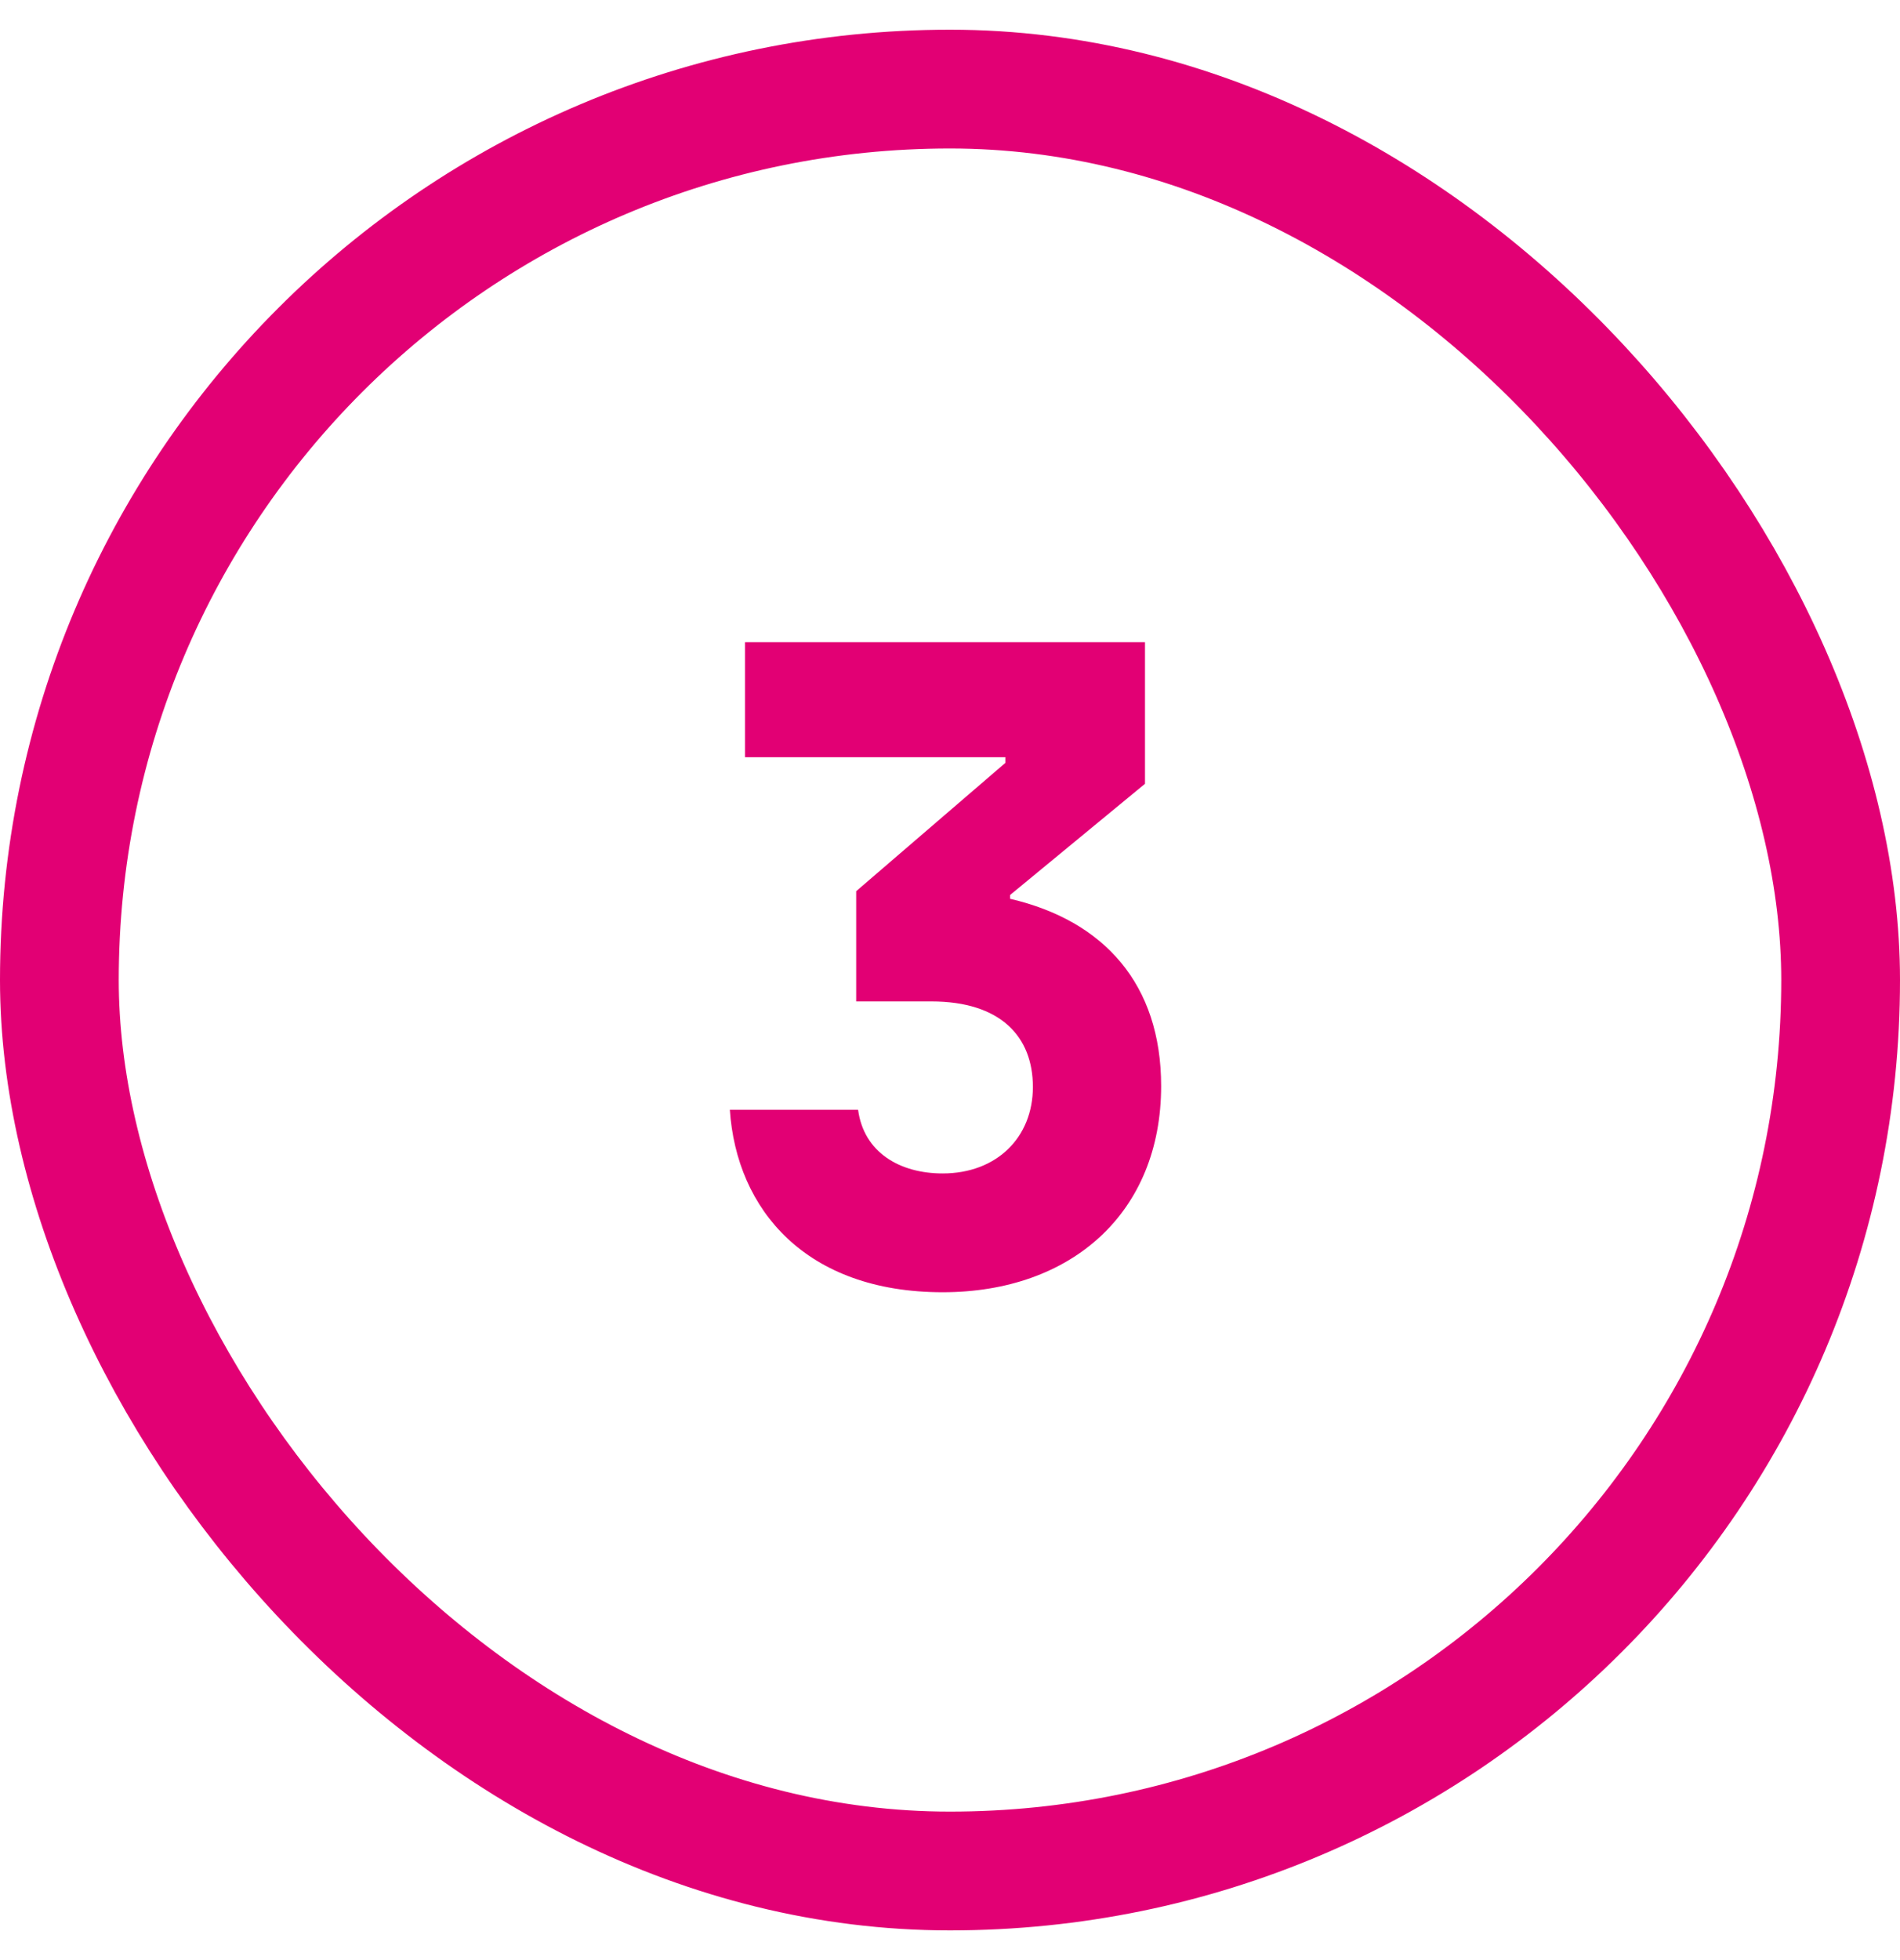 <svg width="32" height="33" viewBox="0 0 32 33" fill="none" xmlns="http://www.w3.org/2000/svg">
<rect x="1" y="1.5" width="30" height="30" rx="15" stroke="#E20074" stroke-width="2"/>
<path d="M17.012 15.068V15.132C18.596 15.5 19.556 16.572 19.556 18.284C19.556 20.412 18.052 21.756 15.876 21.756C13.572 21.756 12.404 20.364 12.292 18.684H14.452C14.548 19.404 15.156 19.756 15.876 19.756C16.788 19.756 17.396 19.148 17.396 18.3C17.396 17.452 16.852 16.86 15.684 16.86H14.42V15.004L16.932 12.844V12.748H12.548V10.812H19.284V13.196L17.012 15.068Z" fill="#E20074"/>
</svg>
